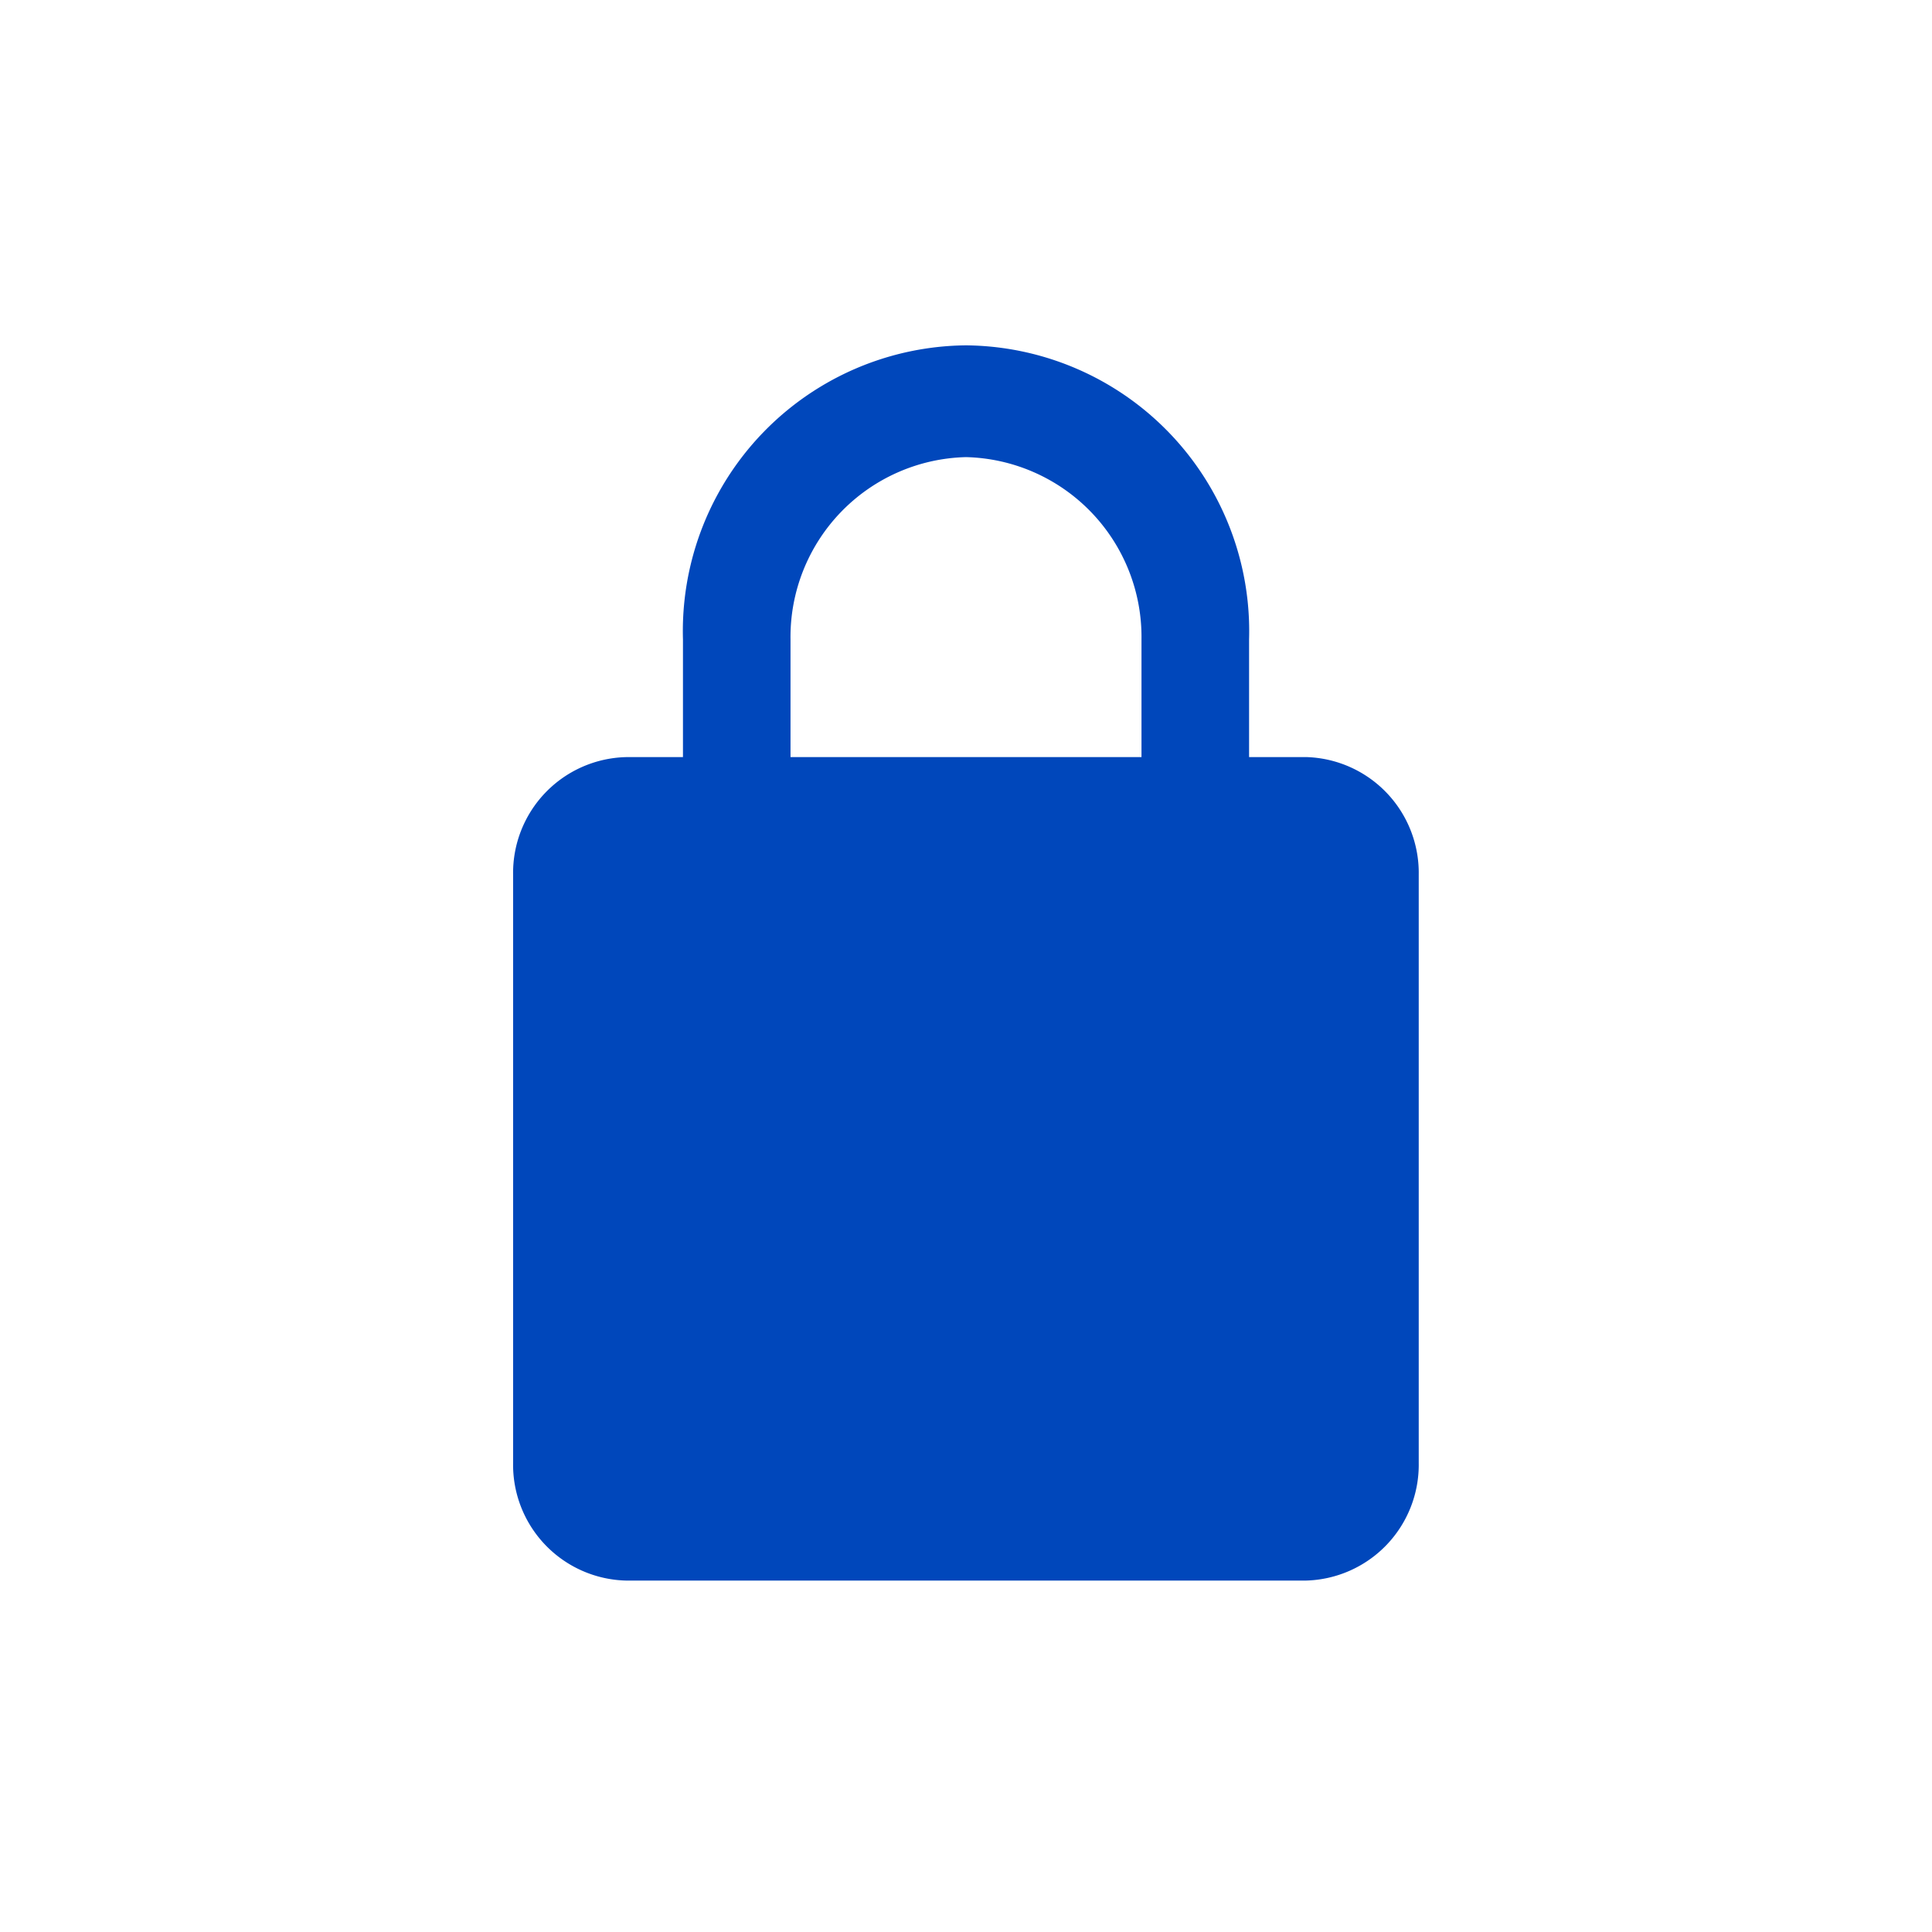 <svg id="Lock" xmlns="http://www.w3.org/2000/svg" xmlns:xlink="http://www.w3.org/1999/xlink" width="48" height="48" viewBox="0 0 48 48">
  <defs>
    <clipPath id="clip-path">
      <rect id="Rectangle_1735" data-name="Rectangle 1735" width="22.505" height="30.688" fill="#0047bb"/>
    </clipPath>
  </defs>
  <g id="lock-2" data-name="lock" transform="translate(12.748 8.58)" clip-path="url(#clip-path)">
    <path id="Path_24622" data-name="Path 24622" d="M19.692,10.229H18.285V7.307A7.1,7.1,0,0,0,11.252,0,7.1,7.1,0,0,0,4.22,7.307v2.923H2.813A2.878,2.878,0,0,0,0,13.152V27.766a2.878,2.878,0,0,0,2.813,2.923H19.692A2.878,2.878,0,0,0,22.5,27.766V13.152A2.878,2.878,0,0,0,19.692,10.229ZM6.892,7.307a4.47,4.47,0,0,1,4.36-4.53,4.47,4.47,0,0,1,4.36,4.53v2.923H6.892Z" fill="#0047bb"/>
  </g>
  <rect id="Rectangle_54717" data-name="Rectangle 54717" width="48" height="48" fill="none"/>
</svg>
